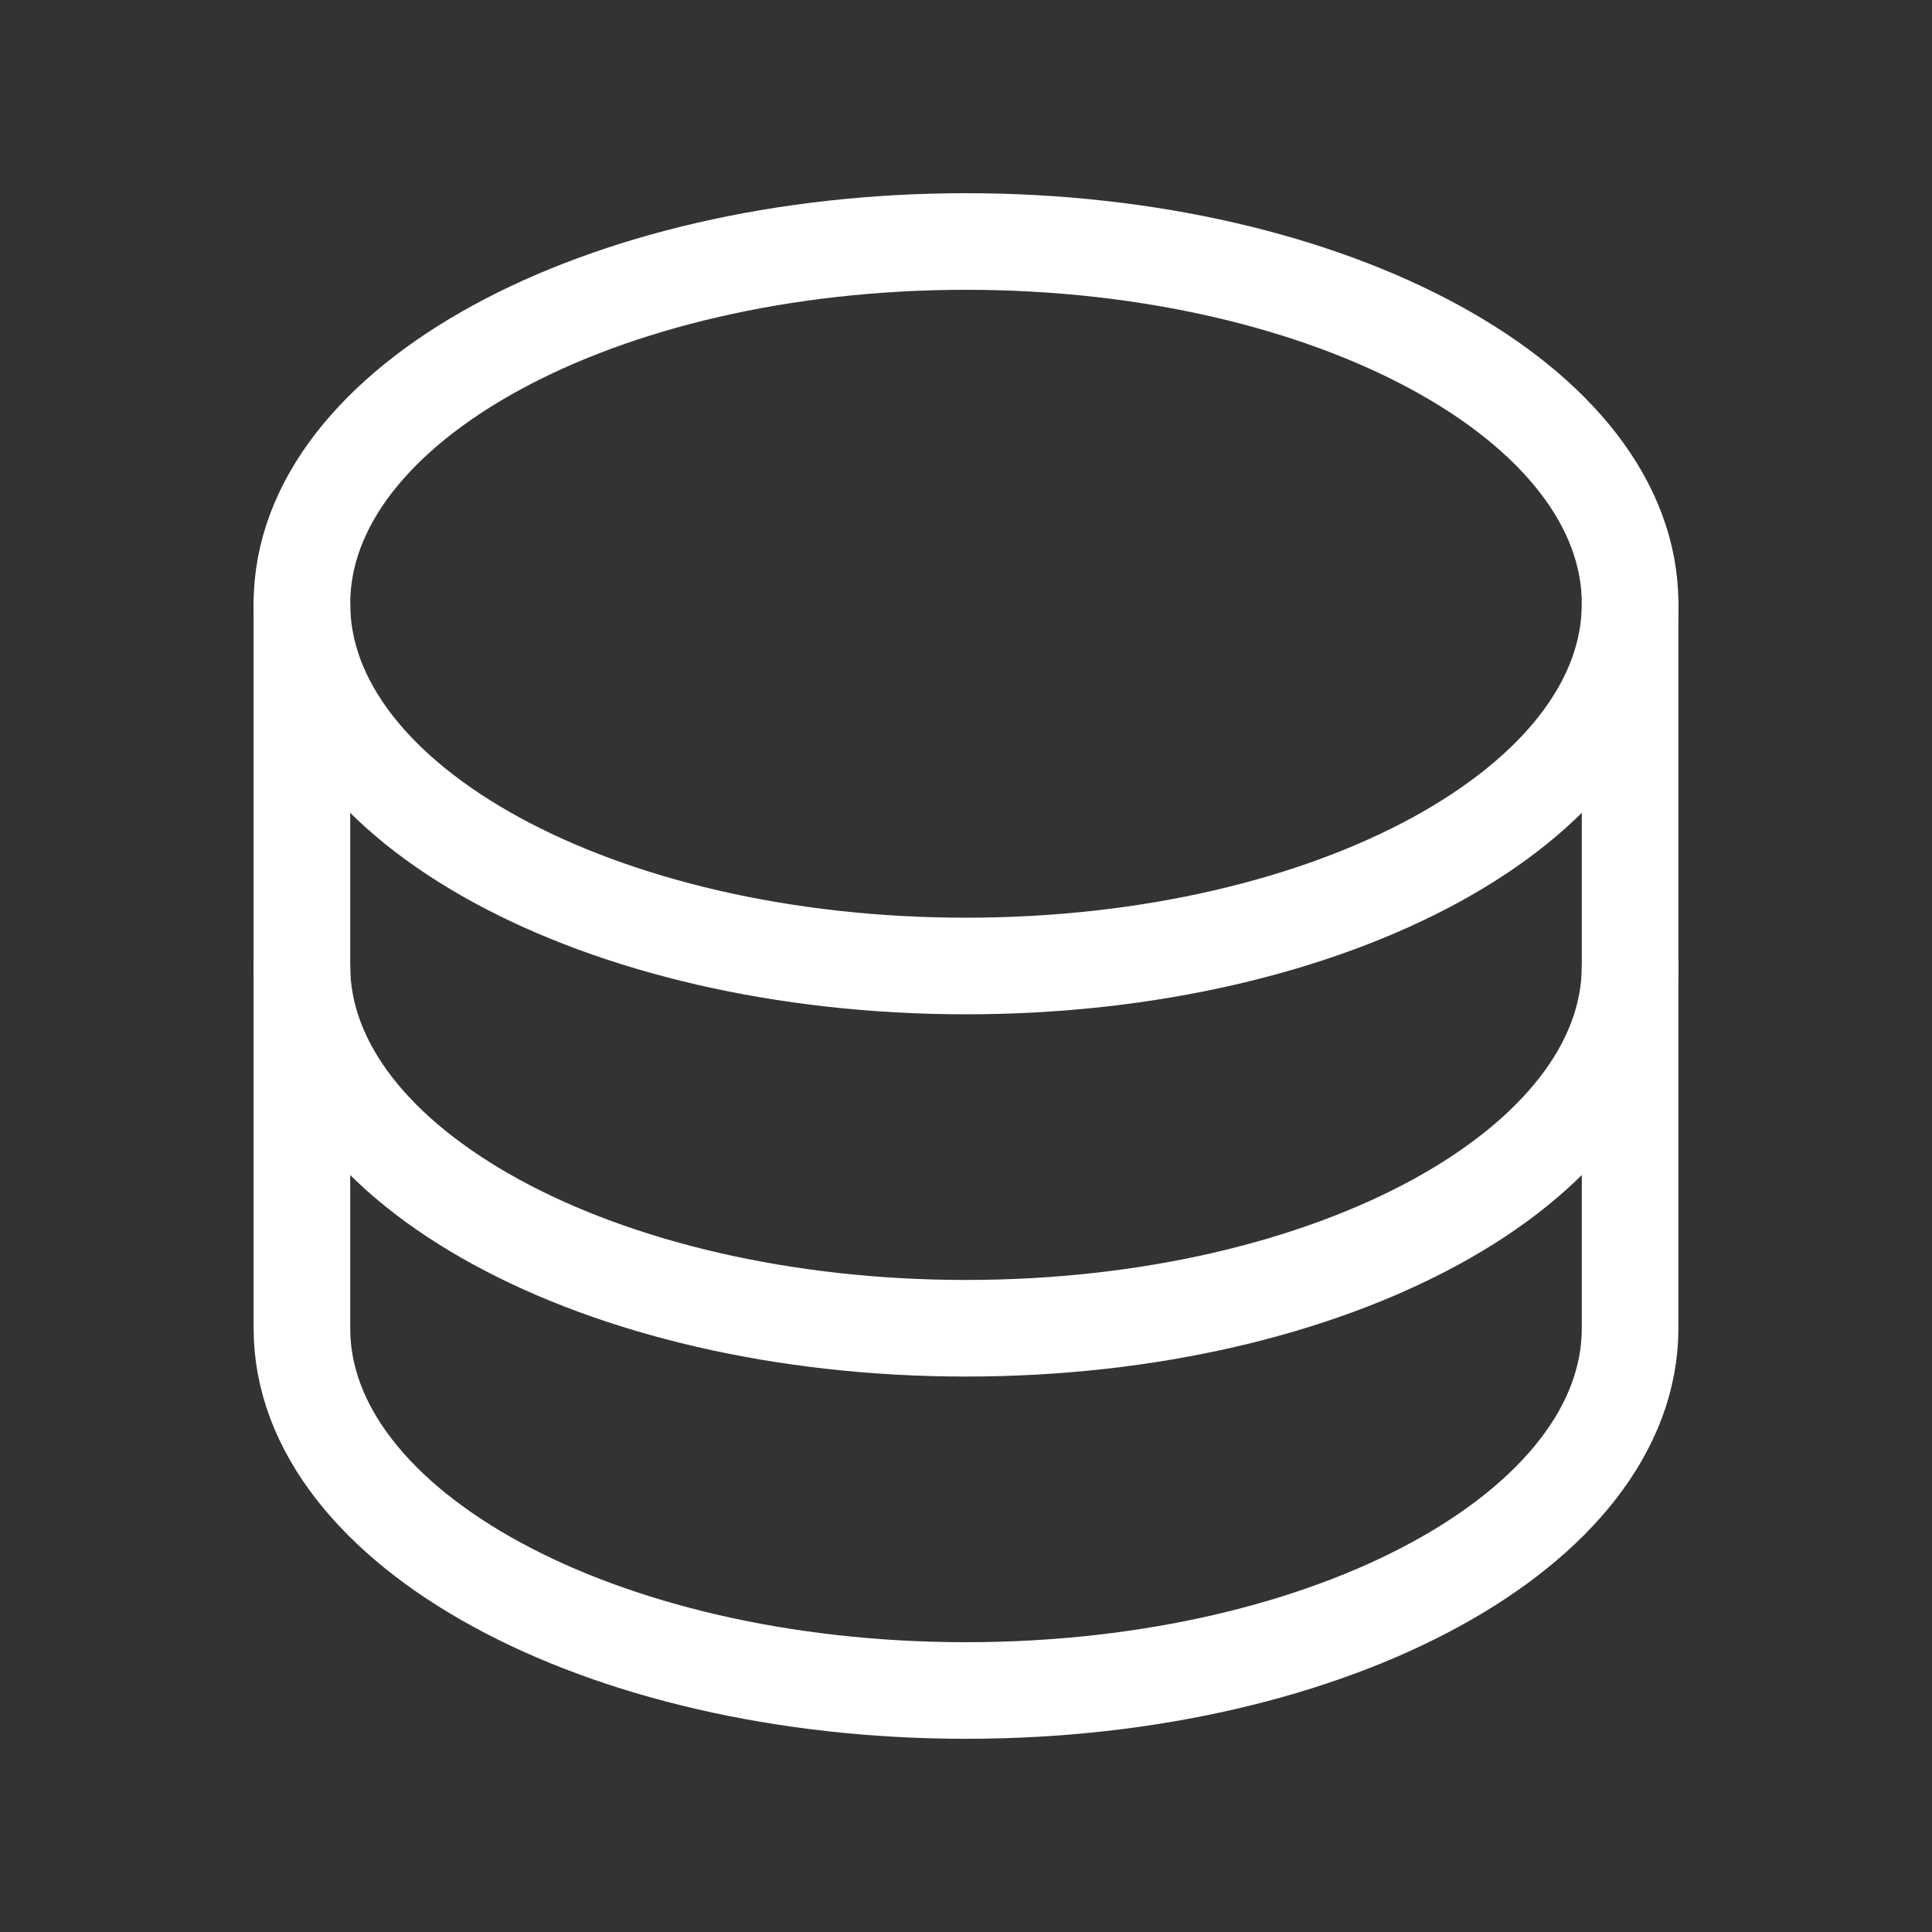 <svg width="30" height="30" viewBox="0 0 30 30" fill="none" xmlns="http://www.w3.org/2000/svg">
<rect x="0" y="0" width="30" height="30" fill="#333333" stroke="none"/>
<path d="M15 15C20.695 15 25.312 12.482 25.312 9.375C25.312 6.268 20.695 3.75 15 3.75C9.305 3.75 4.688 6.268 4.688 9.375C4.688 12.482 9.305 15 15 15Z" stroke="white" stroke-width="1.5" stroke-linecap="round" stroke-linejoin="round"/>
<path d="M4.688 9.375V15C4.688 18.105 9.305 20.625 15 20.625C20.695 20.625 25.312 18.105 25.312 15V9.375" stroke="white" stroke-width="1.5" stroke-linecap="round" stroke-linejoin="round"/>
<path d="M4.688 15V20.625C4.688 23.73 9.305 26.25 15 26.25C20.695 26.25 25.312 23.73 25.312 20.625V15" stroke="white" stroke-width="1.5" stroke-linecap="round" stroke-linejoin="round"/>
</svg>
